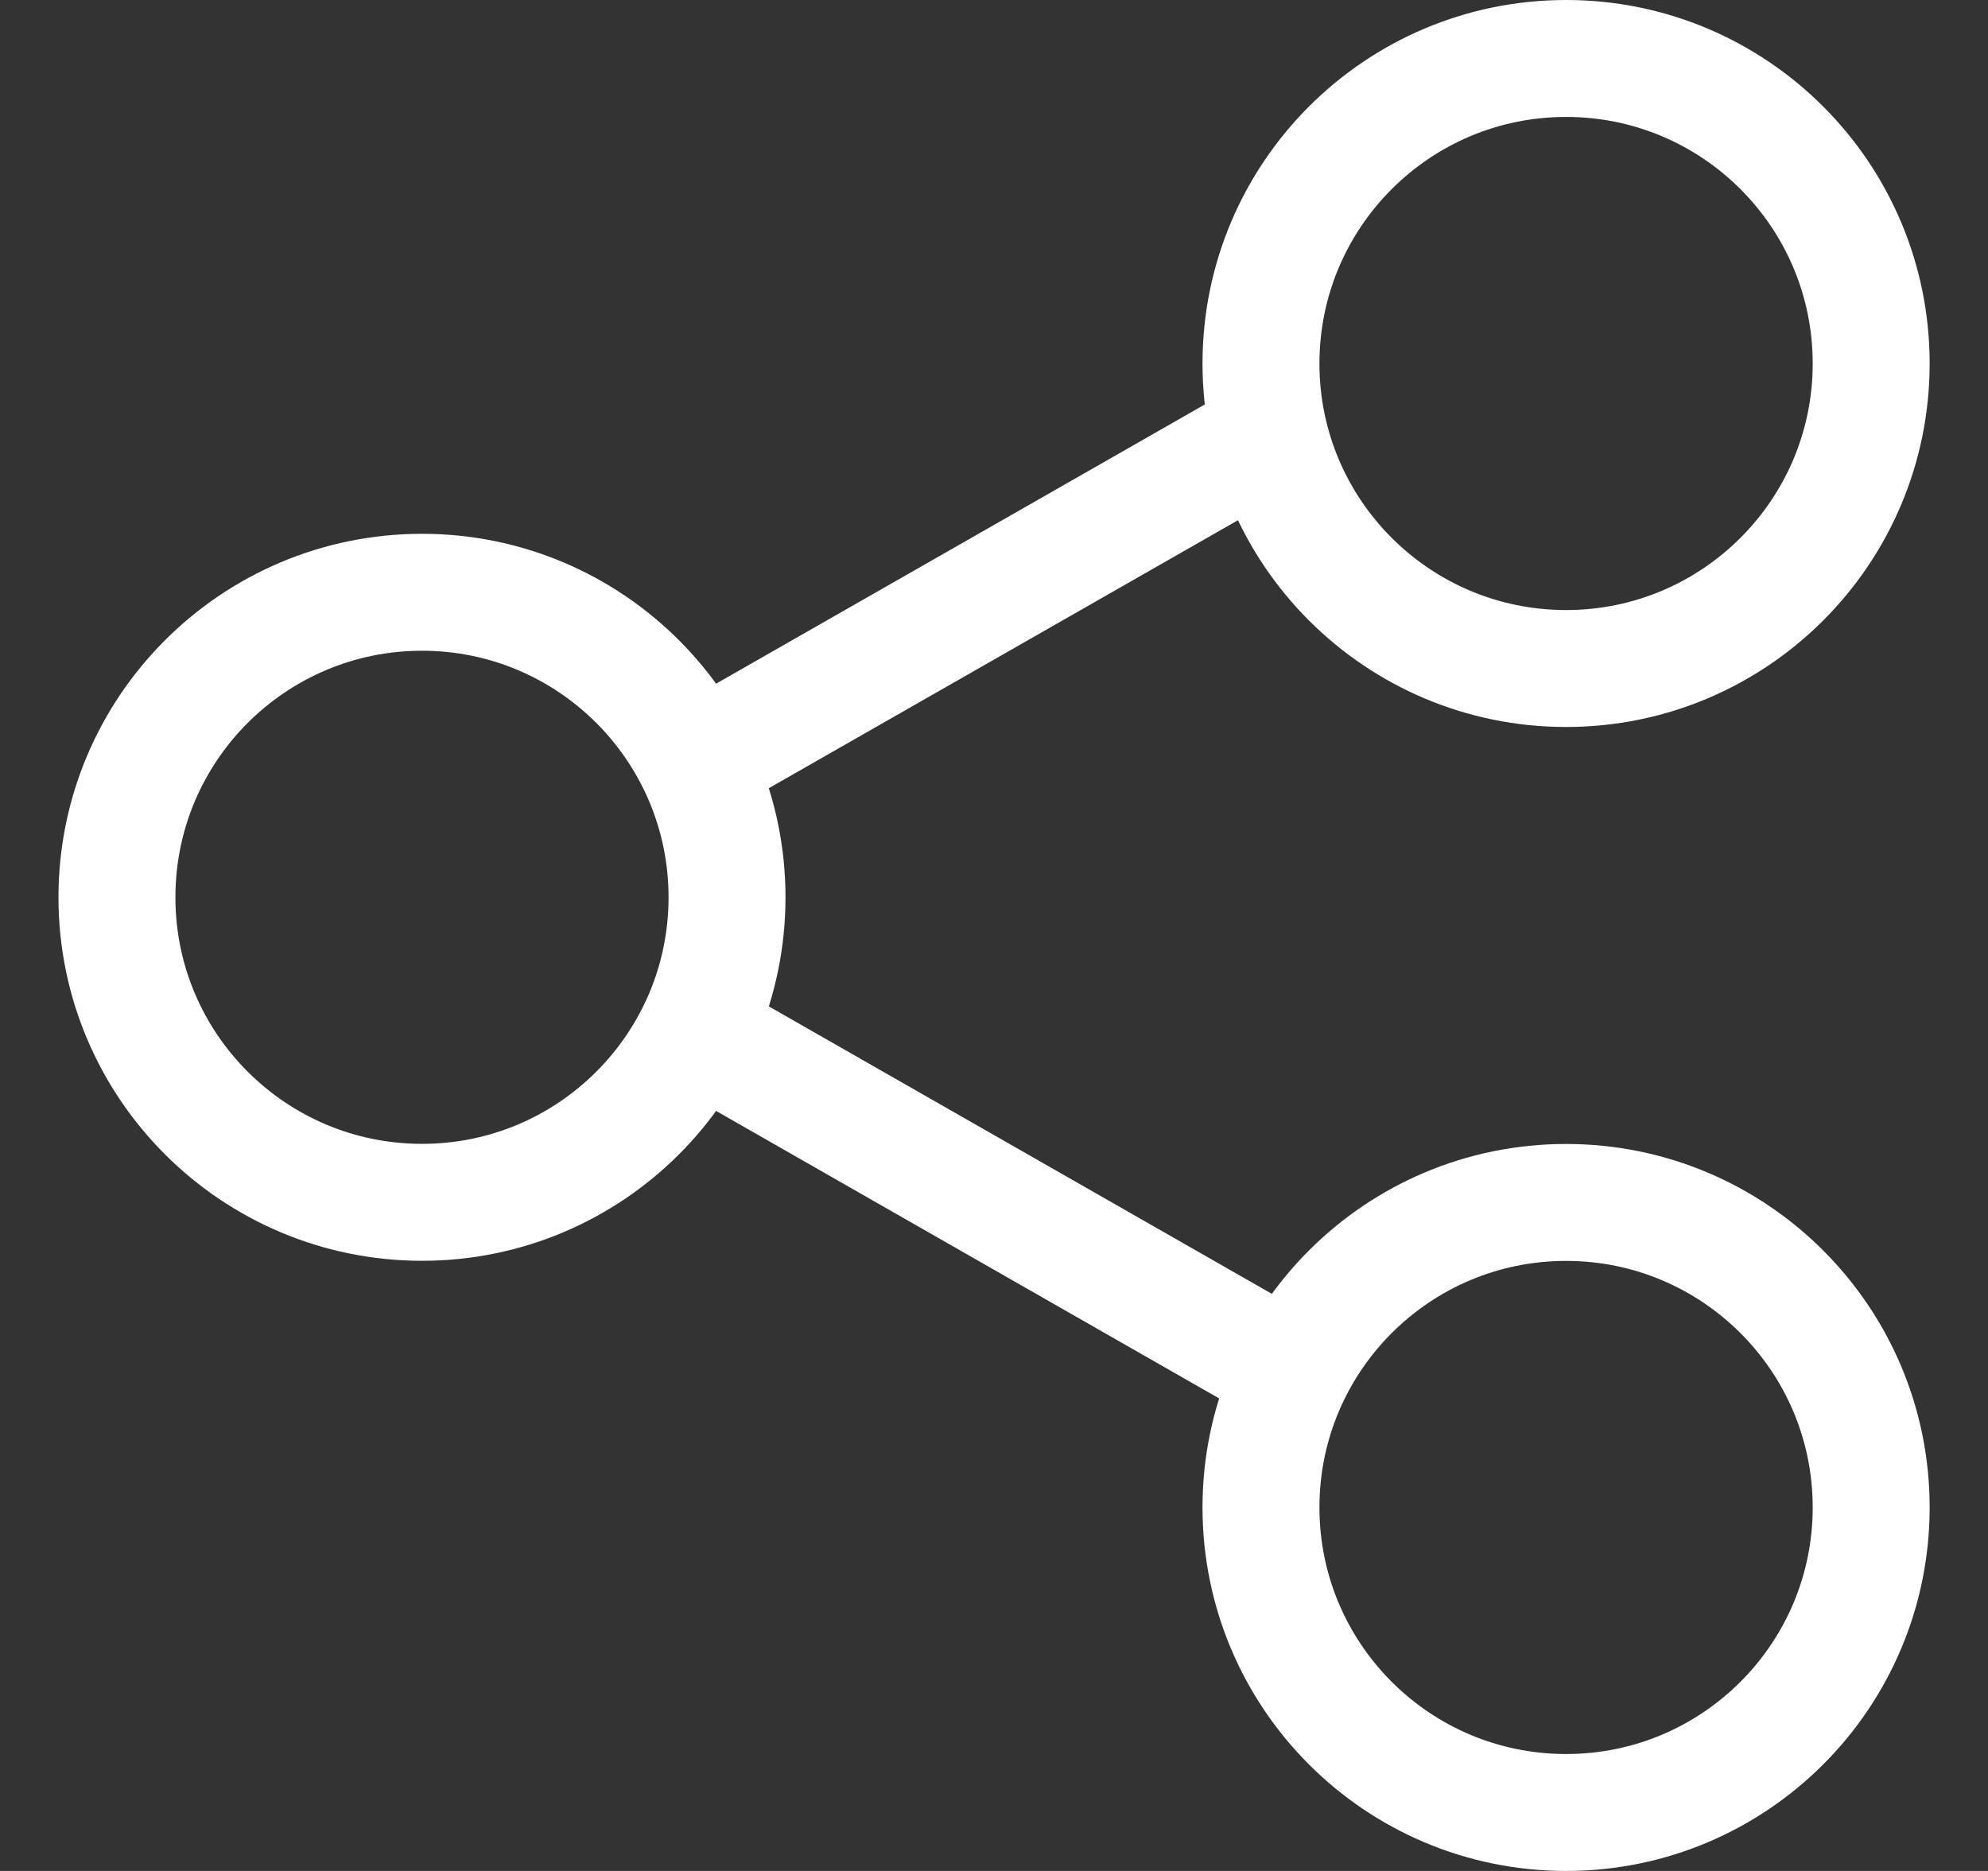 <svg width="17" height="16" viewBox="0 0 17 16" fill="none" xmlns="http://www.w3.org/2000/svg">
<rect x="0" y="0" width="17" height="16" fill="#333333" stroke="none"/>
<path d="M13.392 5.717C14.833 5.717 16.001 4.549 16.001 3.109C16.001 1.668 14.833 0.5 13.392 0.5C11.951 0.5 10.783 1.668 10.783 3.109C10.783 4.549 11.951 5.717 13.392 5.717Z" stroke="white" stroke-miterlimit="10" stroke-linecap="round" stroke-linejoin="round"/>
<path d="M3.609 10.282C5.049 10.282 6.217 9.114 6.217 7.674C6.217 6.233 5.049 5.065 3.609 5.065C2.168 5.065 1 6.233 1 7.674C1 9.114 2.168 10.282 3.609 10.282Z" stroke="white" stroke-miterlimit="10" stroke-linecap="round" stroke-linejoin="round"/>
<path d="M13.392 15.5C14.833 15.5 16.001 14.332 16.001 12.891C16.001 11.451 14.833 10.283 13.392 10.283C11.951 10.283 10.783 11.451 10.783 12.891C10.783 14.332 11.951 15.5 13.392 15.5Z" stroke="white" stroke-miterlimit="10" stroke-linecap="round" stroke-linejoin="round"/>
<path d="M10.782 11.587L6.217 8.978" stroke="white" stroke-miterlimit="10" stroke-linecap="round" stroke-linejoin="round"/>
<path d="M10.782 3.761L6.217 6.369" stroke="white" stroke-miterlimit="10" stroke-linecap="round" stroke-linejoin="round"/>
</svg>
